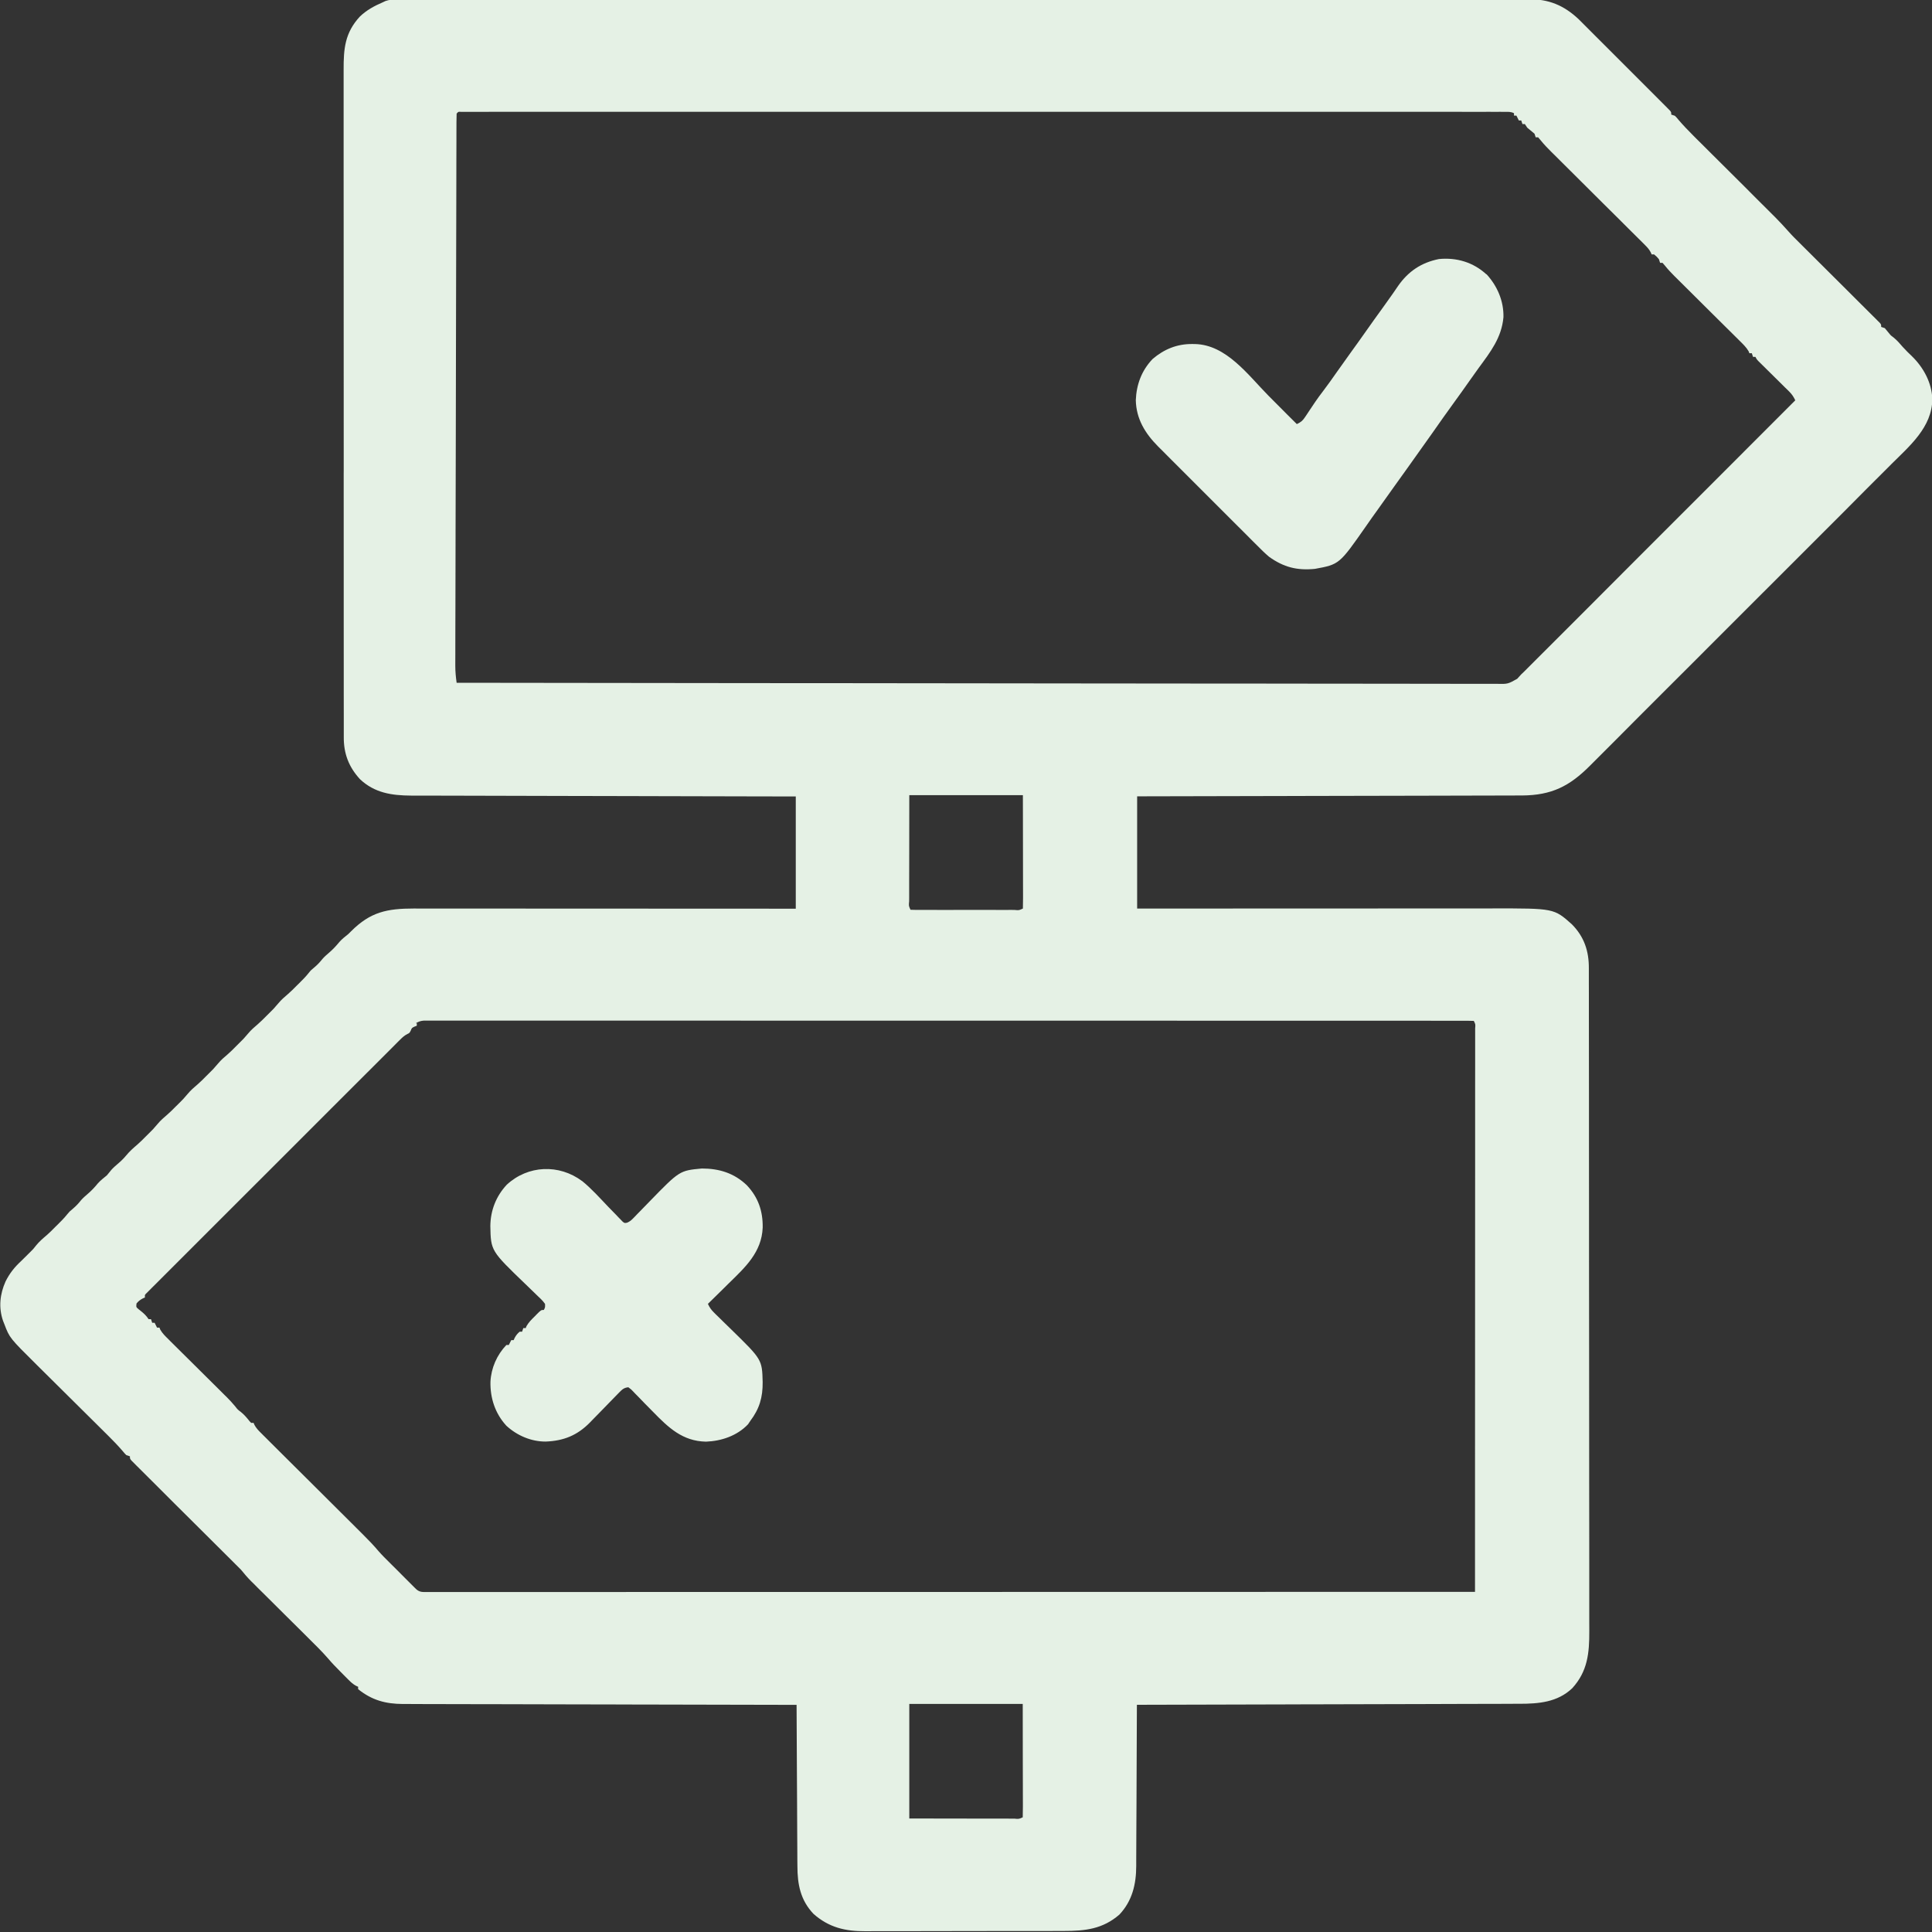 <svg width="65" height="65" viewBox="0 0 65 65" fill="none" xmlns="http://www.w3.org/2000/svg">
<rect x="0" y="0" width="65" height="65" fill="#333333" stroke="none"/>
<g id="2evsKdEgE9uUHTWNhAHkJYQXrOq 1" clip-path="url(#clip0_1392_73)">
<path id="Vector" d="M13.361 -0.01C13.388 -0.011 13.415 -0.011 13.443 -0.011C13.535 -0.011 13.627 -0.011 13.718 -0.011C13.784 -0.011 13.851 -0.011 13.917 -0.011C14.101 -0.012 14.284 -0.011 14.47 -0.011C14.669 -0.011 14.868 -0.012 15.067 -0.012C15.416 -0.012 15.765 -0.013 16.114 -0.012C16.634 -0.012 17.154 -0.013 17.674 -0.013C18.709 -0.014 19.745 -0.015 20.785 -0.015C20.839 -0.015 20.893 -0.015 20.948 -0.015C20.988 -0.015 20.988 -0.015 21.029 -0.015C21.626 -0.015 22.219 -0.015 22.816 -0.016C23.061 -0.016 23.307 -0.016 23.551 -0.016C23.592 -0.016 23.592 -0.016 23.633 -0.016C25.189 -0.017 26.74 -0.017 28.303 -0.017C28.361 -0.017 28.42 -0.017 28.478 -0.017C28.741 -0.017 29.002 -0.017 29.266 -0.017C29.383 -0.017 29.5 -0.017 29.617 -0.017C29.676 -0.017 29.735 -0.017 29.793 -0.017C31.645 -0.017 33.497 -0.018 35.357 -0.02C36.738 -0.021 38.118 -0.022 39.499 -0.022C39.527 -0.022 39.555 -0.022 39.584 -0.022C40.193 -0.022 40.806 -0.022 41.415 -0.022C41.634 -0.022 41.854 -0.022 42.069 -0.022C42.123 -0.022 42.178 -0.023 42.232 -0.023C43.125 -0.023 44.019 -0.023 44.908 -0.024C45.777 -0.025 46.646 -0.025 47.52 -0.025C48.035 -0.024 48.555 -0.025 49.071 -0.026C49.416 -0.026 49.761 -0.026 50.106 -0.025C50.303 -0.025 50.5 -0.025 50.695 -0.026C50.874 -0.027 51.053 -0.026 51.231 -0.026C51.295 -0.025 51.36 -0.026 51.424 -0.026C52.106 -0.032 52.614 0.179 53.11 0.644C53.168 0.701 53.226 0.76 53.284 0.818C53.316 0.85 53.348 0.882 53.381 0.915C53.486 1.02 53.59 1.125 53.695 1.23C53.768 1.303 53.841 1.376 53.915 1.449C54.068 1.602 54.22 1.754 54.374 1.908C54.55 2.085 54.726 2.262 54.902 2.436C55.072 2.606 55.242 2.776 55.413 2.947C55.486 3.019 55.558 3.092 55.63 3.164C55.731 3.265 55.831 3.366 55.932 3.467C55.962 3.497 55.992 3.527 56.023 3.558C56.05 3.585 56.077 3.613 56.105 3.641C56.141 3.676 56.141 3.676 56.177 3.713C56.227 3.773 56.227 3.773 56.227 3.855C56.267 3.868 56.308 3.881 56.349 3.895C56.412 3.958 56.412 3.958 56.478 4.039C56.633 4.221 56.797 4.389 56.965 4.558C56.997 4.59 57.029 4.623 57.062 4.656C57.131 4.725 57.2 4.793 57.27 4.862C57.38 4.971 57.489 5.081 57.599 5.19C57.831 5.422 58.066 5.653 58.297 5.884C58.567 6.153 58.837 6.42 59.105 6.692C59.213 6.799 59.321 6.906 59.428 7.013C59.495 7.08 59.561 7.146 59.627 7.212C59.657 7.241 59.687 7.271 59.717 7.301C59.876 7.46 60.027 7.624 60.176 7.792C60.298 7.93 60.428 8.058 60.559 8.187C60.588 8.217 60.618 8.247 60.649 8.277C60.713 8.341 60.777 8.405 60.841 8.468C60.942 8.569 61.043 8.669 61.144 8.77C61.431 9.056 61.721 9.342 62.005 9.627C62.181 9.802 62.358 9.977 62.533 10.154C62.6 10.221 62.667 10.288 62.735 10.355C62.829 10.448 62.922 10.541 63.015 10.634C63.043 10.662 63.071 10.689 63.1 10.718C63.125 10.743 63.15 10.768 63.176 10.795C63.198 10.816 63.221 10.838 63.243 10.861C63.29 10.918 63.29 10.918 63.29 10.999C63.33 11.013 63.37 11.026 63.412 11.04C63.463 11.099 63.513 11.159 63.562 11.221C63.618 11.29 63.618 11.29 63.712 11.359C63.83 11.455 63.919 11.56 64.018 11.675C64.117 11.786 64.222 11.886 64.329 11.989C64.718 12.369 64.995 12.882 65.011 13.434C65 14.371 64.251 15.001 63.634 15.614C63.589 15.659 63.543 15.705 63.498 15.751C63.374 15.874 63.25 15.998 63.126 16.122C62.992 16.256 62.858 16.39 62.724 16.524C62.462 16.787 62.2 17.048 61.941 17.312C61.728 17.525 61.514 17.738 61.303 17.949C60.698 18.554 60.093 19.159 59.488 19.764C59.455 19.797 59.423 19.829 59.389 19.863C59.34 19.911 59.34 19.911 59.29 19.961C58.762 20.489 58.234 21.017 57.706 21.545C57.162 22.089 56.622 22.633 56.078 23.172C55.773 23.477 55.469 23.781 55.164 24.086C54.905 24.345 54.644 24.606 54.389 24.865C54.256 24.997 54.124 25.13 53.992 25.262C53.871 25.383 53.75 25.504 53.629 25.625C53.585 25.669 53.541 25.713 53.498 25.756C52.803 26.455 52.202 26.755 51.211 26.763C51.161 26.763 51.111 26.763 51.059 26.763C51.003 26.763 50.947 26.764 50.891 26.764C50.74 26.764 50.589 26.765 50.437 26.765C50.273 26.765 50.108 26.765 49.945 26.766C49.662 26.767 49.377 26.767 49.096 26.768C48.686 26.768 48.276 26.77 47.866 26.771C47.2 26.773 46.534 26.774 45.872 26.775C45.226 26.776 44.58 26.778 43.935 26.779C43.895 26.779 43.855 26.78 43.814 26.78C43.614 26.78 43.414 26.781 43.213 26.781C41.556 26.785 39.899 26.789 38.258 26.792V30.568C38.65 30.568 39.042 30.567 39.444 30.567C40.699 30.567 41.954 30.566 43.209 30.566C43.404 30.566 43.598 30.566 43.793 30.566C43.832 30.566 43.871 30.566 43.911 30.566C44.541 30.565 45.166 30.565 45.795 30.565C46.441 30.564 47.083 30.564 47.729 30.564C48.126 30.564 48.525 30.564 48.923 30.563C49.196 30.563 49.467 30.563 49.743 30.563C49.9 30.563 50.057 30.563 50.214 30.563C52.281 30.56 52.281 30.56 52.882 31.095C53.3 31.517 53.459 32 53.455 32.581C53.455 32.62 53.455 32.66 53.455 32.701C53.455 32.835 53.455 32.969 53.455 33.103C53.456 33.2 53.456 33.297 53.456 33.394C53.456 33.633 53.456 33.873 53.456 34.108C53.456 34.394 53.457 34.681 53.457 34.965C53.458 35.655 53.459 36.345 53.459 37.035C53.459 37.362 53.459 37.689 53.459 38.014C53.46 39.134 53.461 40.251 53.461 41.371C53.461 41.441 53.461 41.511 53.461 41.582C53.461 41.634 53.461 41.634 53.461 41.687C53.461 41.864 53.461 42.04 53.461 42.215C53.461 42.25 53.461 42.285 53.461 42.321C53.462 43.458 53.463 44.59 53.464 45.727C53.465 46.929 53.466 48.126 53.466 49.328C53.466 49.46 53.466 49.592 53.466 49.723C53.466 49.756 53.466 49.788 53.466 49.822C53.466 50.345 53.467 50.865 53.468 51.389C53.469 51.912 53.469 52.44 53.469 52.964C53.468 53.276 53.469 53.589 53.469 53.898C53.47 54.131 53.47 54.364 53.469 54.596C53.469 54.69 53.469 54.784 53.47 54.878C53.473 55.613 53.415 56.23 52.897 56.798C52.398 57.273 51.764 57.322 51.114 57.322C51.059 57.322 51.003 57.322 50.948 57.322C50.796 57.323 50.644 57.323 50.493 57.324C50.329 57.324 50.164 57.325 50.002 57.325C49.717 57.326 49.433 57.327 49.149 57.327C48.739 57.328 48.328 57.329 47.914 57.331C47.248 57.333 46.582 57.334 45.912 57.336C45.262 57.337 44.617 57.339 43.967 57.341C43.927 57.341 43.887 57.341 43.846 57.341C43.646 57.342 43.445 57.342 43.245 57.343C41.584 57.348 39.923 57.352 38.25 57.356C38.249 57.401 38.249 57.401 38.249 57.447C38.247 58.182 38.244 58.917 38.24 59.652C38.238 60.007 38.237 60.362 38.236 60.719C38.235 61.029 38.233 61.341 38.231 61.649C38.23 61.813 38.23 61.977 38.229 62.14C38.229 62.295 38.228 62.45 38.227 62.603C38.227 62.66 38.227 62.716 38.227 62.773C38.227 63.39 38.094 63.954 37.662 64.413C37.102 64.9 36.513 64.965 35.798 64.965C35.718 64.965 35.639 64.965 35.559 64.966C35.344 64.967 35.129 64.967 34.914 64.967C34.733 64.967 34.553 64.967 34.373 64.967C33.947 64.968 33.521 64.968 33.098 64.968C32.66 64.968 32.221 64.969 31.782 64.97C31.406 64.971 31.027 64.972 30.654 64.972C30.429 64.972 30.203 64.972 29.979 64.973C29.768 64.974 29.557 64.974 29.346 64.973C29.269 64.973 29.192 64.973 29.114 64.974C28.444 64.978 27.887 64.85 27.368 64.389C26.929 63.926 26.828 63.394 26.828 62.781C26.827 62.722 26.827 62.663 26.826 62.603C26.825 62.443 26.825 62.283 26.824 62.124C26.823 61.957 26.822 61.789 26.821 61.621C26.819 61.304 26.818 60.988 26.817 60.671C26.815 60.31 26.813 59.948 26.811 59.587C26.807 58.844 26.803 58.101 26.8 57.358C26.771 57.358 26.742 57.358 26.713 57.358C25.011 57.355 23.31 57.351 21.596 57.347C21.392 57.346 21.186 57.346 20.983 57.346C20.942 57.345 20.901 57.345 20.859 57.345C20.201 57.344 19.543 57.342 18.881 57.341C18.207 57.34 17.529 57.338 16.855 57.336C16.437 57.335 16.022 57.334 15.604 57.334C15.318 57.333 15.031 57.333 14.747 57.332C14.582 57.331 14.417 57.331 14.252 57.331C14.101 57.331 13.949 57.33 13.797 57.329C13.716 57.329 13.636 57.329 13.556 57.329C12.971 57.326 12.512 57.202 12.049 56.83V56.749C12.026 56.739 12.003 56.728 11.979 56.718C11.875 56.661 11.805 56.595 11.721 56.511C11.675 56.465 11.675 56.465 11.627 56.417C11.594 56.384 11.562 56.351 11.529 56.318C11.497 56.286 11.466 56.254 11.433 56.221C11.297 56.085 11.164 55.947 11.039 55.799C10.827 55.555 10.593 55.328 10.365 55.101C10.28 55.016 10.194 54.931 10.109 54.846C9.927 54.665 9.746 54.484 9.564 54.306C9.354 54.096 9.142 53.888 8.931 53.676C8.847 53.593 8.763 53.509 8.678 53.426C8.627 53.374 8.575 53.322 8.524 53.271C8.489 53.237 8.489 53.237 8.453 53.202C8.329 53.077 8.218 52.949 8.108 52.812C8.042 52.744 7.974 52.676 7.905 52.609C7.853 52.556 7.8 52.504 7.747 52.451C7.684 52.389 7.621 52.326 7.558 52.263C7.208 51.914 6.856 51.565 6.506 51.216C6.294 51.004 6.084 50.794 5.869 50.583C5.683 50.398 5.498 50.213 5.312 50.026C5.214 49.929 5.116 49.831 5.018 49.733C4.909 49.625 4.8 49.516 4.691 49.407C4.659 49.374 4.626 49.342 4.592 49.309C4.563 49.279 4.533 49.249 4.503 49.219C4.477 49.194 4.451 49.168 4.425 49.141C4.371 49.077 4.371 49.077 4.371 48.996C4.33 48.982 4.29 48.969 4.249 48.955C4.187 48.892 4.187 48.892 4.12 48.811C3.964 48.629 3.798 48.46 3.629 48.292C3.596 48.26 3.564 48.227 3.53 48.194C3.46 48.125 3.391 48.055 3.321 47.986C3.21 47.876 3.099 47.766 2.988 47.656C2.673 47.343 2.359 47.031 2.042 46.718C1.849 46.527 1.656 46.334 1.461 46.142C1.388 46.069 1.315 45.996 1.241 45.924C0.324 45.014 0.324 45.014 0.149 44.556C0.134 44.516 0.118 44.477 0.102 44.437C-0.052 43.99 -0.004 43.539 0.187 43.113C0.324 42.838 0.49 42.63 0.715 42.423C0.75 42.388 0.785 42.353 0.822 42.317C0.887 42.251 0.953 42.186 1.02 42.121C1.124 42.018 1.124 42.018 1.215 41.901C1.321 41.77 1.444 41.665 1.572 41.556C1.67 41.471 1.761 41.38 1.852 41.286L1.931 41.209C2.048 41.093 2.161 40.981 2.263 40.852C2.34 40.759 2.34 40.759 2.459 40.66C2.564 40.571 2.644 40.484 2.729 40.377C2.796 40.301 2.869 40.238 2.946 40.172C3.078 40.06 3.187 39.943 3.296 39.809C3.387 39.708 3.494 39.627 3.598 39.541C3.647 39.481 3.696 39.422 3.744 39.362C3.811 39.286 3.884 39.223 3.961 39.157C4.067 39.068 4.16 38.978 4.248 38.871C4.36 38.735 4.485 38.624 4.619 38.51C4.717 38.425 4.807 38.334 4.898 38.242L4.977 38.164C5.148 37.996 5.148 37.996 5.304 37.813C5.402 37.693 5.514 37.599 5.631 37.498C5.73 37.412 5.822 37.321 5.913 37.227C5.939 37.202 5.965 37.176 5.992 37.15C6.163 36.981 6.163 36.981 6.319 36.798C6.417 36.679 6.529 36.584 6.646 36.484C6.746 36.398 6.837 36.306 6.928 36.213C6.954 36.187 6.98 36.161 7.007 36.135C7.178 35.967 7.178 35.967 7.334 35.784C7.433 35.664 7.544 35.569 7.662 35.469C7.761 35.383 7.852 35.292 7.944 35.198C7.97 35.172 7.996 35.147 8.022 35.12C8.194 34.952 8.194 34.952 8.35 34.769C8.448 34.65 8.56 34.555 8.677 34.455C8.776 34.369 8.867 34.277 8.959 34.184C8.985 34.158 9.011 34.132 9.038 34.106C9.209 33.938 9.209 33.938 9.365 33.755C9.463 33.635 9.575 33.541 9.692 33.44C9.791 33.354 9.883 33.263 9.974 33.169C10 33.143 10.026 33.118 10.053 33.092C10.17 32.976 10.283 32.864 10.385 32.735C10.461 32.641 10.461 32.641 10.581 32.542C10.686 32.454 10.766 32.366 10.851 32.26C10.918 32.184 10.991 32.121 11.068 32.055C11.199 31.943 11.309 31.825 11.418 31.692C11.509 31.589 11.614 31.509 11.72 31.423C11.751 31.392 11.782 31.361 11.814 31.33C12.464 30.68 13.024 30.566 13.93 30.566C14.005 30.567 14.005 30.567 14.081 30.567C14.136 30.567 14.192 30.567 14.247 30.567C14.397 30.567 14.547 30.567 14.698 30.567C14.86 30.567 15.023 30.567 15.185 30.567C15.466 30.567 15.745 30.567 16.03 30.567C16.436 30.568 16.842 30.568 17.248 30.568C17.906 30.568 18.568 30.568 19.226 30.569C19.867 30.569 20.505 30.569 21.147 30.569C21.186 30.569 21.226 30.569 21.267 30.569C21.465 30.57 21.663 30.57 21.859 30.57C23.5 30.57 25.145 30.571 26.773 30.572V26.796C26.371 26.795 25.969 26.794 25.555 26.794C24.268 26.791 22.98 26.788 21.693 26.785C21.493 26.784 21.293 26.784 21.092 26.783C21.052 26.783 21.012 26.783 20.971 26.783C20.326 26.781 19.684 26.78 19.038 26.779C18.376 26.777 17.714 26.776 17.052 26.774C16.646 26.773 16.236 26.772 15.83 26.771C15.55 26.771 15.269 26.77 14.989 26.769C14.828 26.769 14.666 26.768 14.506 26.768C14.358 26.768 14.21 26.768 14.063 26.767C13.985 26.767 13.907 26.767 13.829 26.767C13.179 26.763 12.602 26.678 12.111 26.215C11.732 25.801 11.562 25.354 11.566 24.794C11.566 24.754 11.566 24.714 11.566 24.672C11.565 24.537 11.566 24.403 11.566 24.268C11.566 24.171 11.566 24.073 11.566 23.975C11.565 23.763 11.565 23.553 11.565 23.338C11.566 23.022 11.565 22.709 11.565 22.392C11.564 21.828 11.564 21.263 11.564 20.703C11.564 20.212 11.564 19.717 11.564 19.225C11.564 19.159 11.564 19.093 11.564 19.027C11.564 18.927 11.564 18.828 11.564 18.728C11.563 17.802 11.563 16.872 11.563 15.947C11.563 15.912 11.563 15.877 11.564 15.841C11.564 15.557 11.564 15.273 11.564 14.988C11.564 13.88 11.564 12.776 11.563 11.668C11.562 10.425 11.561 9.183 11.562 7.937C11.562 7.804 11.562 7.672 11.562 7.539C11.562 7.506 11.562 7.473 11.562 7.44C11.562 6.949 11.562 6.453 11.561 5.962C11.56 5.402 11.56 4.842 11.561 4.281C11.562 3.968 11.562 3.656 11.561 3.339C11.56 3.105 11.561 2.873 11.561 2.637C11.562 2.543 11.561 2.448 11.561 2.353C11.558 1.639 11.603 1.103 12.109 0.555C12.338 0.337 12.592 0.201 12.881 0.076C12.911 0.062 12.941 0.047 12.972 0.033C13.106 -0.013 13.216 -0.015 13.358 -0.015L13.361 -0.01ZM15.363 3.818C15.359 3.918 15.357 4.016 15.357 4.116C15.357 4.148 15.357 4.18 15.357 4.212C15.357 4.32 15.357 4.428 15.356 4.536C15.356 4.613 15.356 4.691 15.356 4.768C15.355 4.982 15.355 5.195 15.354 5.41C15.354 5.64 15.353 5.872 15.353 6.1C15.351 6.55 15.351 7.005 15.35 7.456C15.349 7.823 15.348 8.191 15.347 8.556C15.347 8.608 15.347 8.66 15.347 8.714C15.347 8.82 15.347 8.926 15.346 9.032C15.344 9.998 15.342 10.964 15.34 11.934C15.339 12.815 15.337 13.7 15.335 14.581C15.332 15.572 15.33 16.562 15.328 17.553C15.328 17.659 15.328 17.765 15.327 17.87C15.327 17.922 15.327 17.974 15.327 18.027C15.326 18.394 15.325 18.762 15.325 19.128C15.323 19.574 15.322 20.021 15.322 20.467C15.321 20.696 15.321 20.922 15.32 21.154C15.32 21.363 15.319 21.572 15.319 21.779C15.319 21.854 15.319 21.93 15.319 22.006C15.318 22.108 15.318 22.211 15.318 22.314C15.318 22.358 15.318 22.358 15.318 22.403C15.318 22.596 15.336 22.781 15.363 22.971C18.742 22.976 22.105 22.98 25.516 22.983C25.566 22.983 25.616 22.983 25.667 22.983C26.756 22.984 27.84 22.985 28.928 22.985C29.46 22.986 29.992 22.986 30.529 22.987C30.582 22.987 30.634 22.987 30.689 22.987C32.407 22.988 34.129 22.99 35.847 22.993C37.614 22.995 39.38 22.997 41.126 22.998C41.376 22.998 41.626 22.998 41.874 22.998C41.923 22.998 41.972 22.998 42.022 22.998C42.814 22.998 43.602 23 44.394 23.001C45.19 23.003 45.982 23.004 46.778 23.003C47.249 23.003 47.724 23.004 48.195 23.005C48.51 23.006 48.825 23.006 49.141 23.006C49.321 23.005 49.501 23.005 49.681 23.006C49.845 23.008 50.008 23.008 50.173 23.006C50.232 23.006 50.291 23.006 50.35 23.007C50.727 23.015 50.727 23.015 51.044 22.838C51.091 22.789 51.137 22.738 51.181 22.687C51.214 22.656 51.247 22.625 51.28 22.593C51.308 22.565 51.336 22.537 51.365 22.508C51.398 22.476 51.43 22.443 51.464 22.409C51.516 22.357 51.516 22.357 51.57 22.303C51.608 22.265 51.646 22.227 51.685 22.188C51.789 22.084 51.894 21.98 51.998 21.875C52.111 21.762 52.224 21.649 52.337 21.536C52.532 21.341 52.727 21.146 52.922 20.952C53.204 20.669 53.486 20.387 53.77 20.103C54.229 19.645 54.688 19.186 55.143 18.727C55.59 18.28 56.032 17.838 56.479 17.391C56.507 17.364 56.534 17.337 56.562 17.308C56.7 17.171 56.838 17.033 56.977 16.894C58.118 15.753 59.259 14.613 60.4 13.468C60.344 13.351 60.291 13.268 60.198 13.176C60.162 13.14 60.162 13.14 60.125 13.103C60.099 13.078 60.072 13.052 60.045 13.026C60.019 12.999 59.992 12.972 59.964 12.945C59.879 12.86 59.793 12.776 59.707 12.691C59.621 12.606 59.535 12.521 59.449 12.436C59.396 12.383 59.342 12.33 59.288 12.277C59.264 12.254 59.24 12.229 59.215 12.205C59.194 12.184 59.173 12.163 59.151 12.142C59.1 12.087 59.1 12.087 59.059 12.006H58.978C58.965 11.966 58.952 11.925 58.938 11.884H58.856C58.844 11.852 58.844 11.852 58.831 11.819C58.751 11.681 58.64 11.576 58.527 11.465C58.501 11.44 58.476 11.414 58.45 11.388C58.365 11.305 58.281 11.221 58.197 11.137C58.138 11.079 58.079 11.021 58.021 10.963C57.866 10.809 57.712 10.655 57.558 10.504C57.311 10.259 57.062 10.012 56.819 9.769C56.733 9.683 56.646 9.598 56.56 9.512C56.507 9.46 56.454 9.407 56.401 9.354C56.377 9.331 56.354 9.307 56.329 9.283C56.221 9.175 56.119 9.067 56.024 8.948C55.994 8.913 55.965 8.879 55.934 8.843H55.852C55.839 8.803 55.826 8.763 55.812 8.721C55.736 8.631 55.736 8.631 55.649 8.559H55.568C55.558 8.535 55.547 8.511 55.536 8.487C55.483 8.388 55.424 8.323 55.344 8.244C55.3 8.2 55.3 8.2 55.255 8.154C55.223 8.122 55.19 8.09 55.157 8.057C55.123 8.023 55.089 7.989 55.053 7.954C54.96 7.861 54.866 7.768 54.772 7.675C54.674 7.577 54.576 7.479 54.478 7.381C54.292 7.196 54.106 7.01 53.917 6.825C53.584 6.494 53.251 6.163 52.918 5.83C52.821 5.733 52.723 5.636 52.625 5.539C52.516 5.43 52.407 5.322 52.298 5.213C52.266 5.181 52.234 5.149 52.2 5.117C52.072 4.989 51.947 4.862 51.834 4.72C51.791 4.671 51.791 4.671 51.749 4.62H51.667C51.654 4.58 51.641 4.54 51.627 4.499C51.546 4.43 51.465 4.363 51.383 4.296C51.356 4.256 51.33 4.215 51.302 4.174H51.221C51.207 4.134 51.194 4.094 51.18 4.052H51.099C51.072 3.999 51.045 3.945 51.018 3.89H50.937V3.809C50.826 3.754 50.741 3.763 50.618 3.763C50.567 3.763 50.516 3.762 50.464 3.762C50.407 3.762 50.349 3.763 50.292 3.763C50.231 3.763 50.171 3.763 50.11 3.762C49.943 3.762 49.775 3.762 49.607 3.763C49.425 3.763 49.243 3.763 49.063 3.762C48.743 3.762 48.425 3.762 48.104 3.762C47.629 3.763 47.154 3.762 46.679 3.762C45.83 3.762 44.981 3.762 44.136 3.762C43.393 3.762 42.654 3.762 41.911 3.762C41.862 3.762 41.813 3.762 41.762 3.762C41.563 3.762 41.363 3.762 41.165 3.762C39.293 3.762 37.421 3.762 35.561 3.762C33.896 3.763 32.23 3.763 30.565 3.762C28.697 3.762 26.829 3.762 24.961 3.762C24.762 3.762 24.563 3.762 24.364 3.762C24.315 3.762 24.266 3.762 24.215 3.762C23.472 3.762 22.733 3.762 21.99 3.762C21.145 3.762 20.305 3.762 19.46 3.762C18.989 3.762 18.514 3.762 18.043 3.762C17.728 3.762 17.413 3.762 17.096 3.762C16.916 3.763 16.736 3.763 16.556 3.762C16.393 3.762 16.23 3.762 16.065 3.763C16.006 3.763 15.947 3.763 15.888 3.763C15.808 3.762 15.729 3.763 15.649 3.763C15.583 3.763 15.583 3.763 15.515 3.763C15.419 3.757 15.419 3.757 15.376 3.809L15.363 3.818ZM30.592 26.755C30.591 27.384 30.591 28.014 30.59 28.659C30.589 28.858 30.589 29.057 30.589 29.26C30.588 29.437 30.588 29.437 30.588 29.615C30.588 29.694 30.588 29.774 30.588 29.853C30.588 29.973 30.588 30.093 30.588 30.213C30.587 30.248 30.587 30.284 30.587 30.321C30.572 30.477 30.572 30.477 30.633 30.608C30.749 30.612 30.864 30.614 30.98 30.613C31.016 30.613 31.052 30.613 31.09 30.613C31.211 30.614 31.331 30.614 31.452 30.613C31.536 30.613 31.62 30.613 31.703 30.614C31.879 30.614 32.054 30.613 32.231 30.613C32.457 30.613 32.682 30.613 32.909 30.613C33.082 30.614 33.255 30.614 33.429 30.613C33.513 30.613 33.596 30.613 33.679 30.614C33.795 30.614 33.91 30.613 34.027 30.613C34.079 30.613 34.079 30.613 34.132 30.614C34.285 30.628 34.285 30.628 34.414 30.567C34.418 30.449 34.419 30.331 34.419 30.212C34.419 30.175 34.419 30.137 34.419 30.098C34.419 29.975 34.418 29.852 34.418 29.729C34.418 29.653 34.418 29.578 34.418 29.502C34.418 29.22 34.417 28.937 34.417 28.657L34.414 26.753H30.597L30.592 26.755ZM14.023 34.428V34.509C13.985 34.524 13.985 34.524 13.947 34.539C13.855 34.583 13.855 34.583 13.82 34.671C13.779 34.753 13.779 34.753 13.705 34.789C13.604 34.84 13.541 34.9 13.46 34.98C13.43 35.011 13.399 35.041 13.367 35.072C13.334 35.106 13.3 35.14 13.266 35.174C13.23 35.21 13.194 35.246 13.158 35.282C13.058 35.381 12.959 35.48 12.86 35.58C12.753 35.687 12.646 35.794 12.539 35.901C12.329 36.11 12.12 36.319 11.909 36.53C11.739 36.7 11.569 36.87 11.397 37.041C11.373 37.066 11.349 37.09 11.324 37.115C11.275 37.164 11.226 37.213 11.176 37.262C10.713 37.725 10.255 38.184 9.792 38.647C9.396 39.043 9 39.438 8.602 39.836C8.143 40.295 7.684 40.754 7.221 41.216C7.172 41.266 7.123 41.314 7.074 41.363C7.05 41.387 7.026 41.412 7.001 41.436C6.831 41.606 6.66 41.777 6.489 41.948C6.282 42.155 6.075 42.362 5.868 42.569C5.762 42.675 5.656 42.781 5.551 42.886C5.436 43 5.322 43.115 5.207 43.23C5.174 43.263 5.14 43.297 5.105 43.331C5.074 43.362 5.044 43.392 5.013 43.424C4.986 43.45 4.96 43.477 4.933 43.504C4.868 43.566 4.868 43.566 4.877 43.651L4.804 43.684C4.714 43.733 4.657 43.775 4.593 43.854C4.579 43.977 4.579 43.977 4.661 44.046C4.691 44.069 4.72 44.094 4.751 44.118C4.857 44.204 4.922 44.267 4.999 44.382H5.08C5.094 44.422 5.107 44.462 5.121 44.504H5.202C5.229 44.557 5.256 44.611 5.283 44.666H5.365C5.373 44.688 5.382 44.71 5.391 44.733C5.464 44.861 5.563 44.956 5.668 45.059C5.691 45.082 5.713 45.104 5.736 45.128C5.811 45.202 5.886 45.277 5.961 45.351C6.014 45.403 6.066 45.455 6.118 45.507C6.256 45.644 6.394 45.78 6.532 45.917C6.753 46.135 6.971 46.355 7.19 46.57C7.267 46.647 7.344 46.723 7.42 46.798C7.468 46.846 7.515 46.893 7.562 46.94C7.584 46.961 7.605 46.982 7.627 47.003C7.726 47.103 7.821 47.204 7.91 47.313C7.998 47.426 7.998 47.426 8.102 47.503C8.218 47.596 8.304 47.699 8.396 47.815C8.414 47.833 8.431 47.852 8.45 47.871H8.531C8.546 47.906 8.546 47.906 8.562 47.942C8.619 48.046 8.684 48.115 8.768 48.199C8.817 48.248 8.817 48.248 8.867 48.298C8.902 48.333 8.938 48.368 8.975 48.405C9.013 48.443 9.05 48.48 9.089 48.519C9.171 48.6 9.253 48.681 9.334 48.763C9.464 48.892 9.593 49.021 9.723 49.15C9.928 49.355 10.133 49.56 10.34 49.763C10.707 50.128 11.075 50.494 11.441 50.859C11.569 50.987 11.698 51.115 11.827 51.243C11.887 51.304 11.948 51.364 12.009 51.425C12.083 51.498 12.157 51.572 12.231 51.646C12.406 51.82 12.575 51.996 12.735 52.186C12.85 52.318 12.974 52.44 13.098 52.563C13.125 52.591 13.153 52.618 13.181 52.646C13.238 52.703 13.296 52.761 13.353 52.817C13.44 52.905 13.528 52.993 13.616 53.081C13.671 53.136 13.728 53.193 13.783 53.248C13.809 53.274 13.836 53.301 13.863 53.328C13.899 53.364 13.899 53.364 13.936 53.401C13.958 53.422 13.979 53.443 14.001 53.465C14.12 53.573 14.22 53.562 14.375 53.562C14.452 53.562 14.452 53.562 14.53 53.562C14.587 53.562 14.645 53.562 14.702 53.562C14.762 53.562 14.823 53.562 14.884 53.562C15.052 53.562 15.22 53.562 15.387 53.562C15.57 53.561 15.752 53.561 15.936 53.562C16.255 53.562 16.573 53.562 16.894 53.561C17.369 53.561 17.844 53.561 18.32 53.561C19.119 53.561 19.92 53.561 20.72 53.561C21.512 53.561 22.303 53.56 23.095 53.56C23.145 53.56 23.194 53.56 23.244 53.56C23.494 53.56 23.744 53.56 23.996 53.56C25.766 53.56 27.537 53.56 29.316 53.56C31.038 53.559 32.76 53.559 34.473 53.559C34.527 53.559 34.579 53.559 34.634 53.559C35.166 53.559 35.698 53.559 36.23 53.559C37.315 53.559 38.399 53.558 39.483 53.558C39.533 53.558 39.583 53.558 39.634 53.558C42.968 53.558 46.294 53.557 49.625 53.556C49.625 51.73 49.626 49.903 49.626 48.076C49.626 48.049 49.626 48.022 49.626 47.994C49.627 47.405 49.627 46.821 49.627 46.232C49.627 45.944 49.627 45.656 49.627 45.367C49.627 45.339 49.627 45.31 49.627 45.28C49.627 44.351 49.627 43.421 49.628 42.492C49.628 41.509 49.628 40.531 49.629 39.548C49.629 38.959 49.629 38.371 49.629 37.782C49.629 37.38 49.629 36.978 49.629 36.572C49.629 36.34 49.629 36.106 49.63 35.874C49.63 35.661 49.63 35.448 49.63 35.237C49.63 35.16 49.63 35.082 49.63 35.005C49.63 34.901 49.63 34.796 49.63 34.692C49.63 34.661 49.63 34.631 49.63 34.599C49.642 34.461 49.642 34.461 49.584 34.347C49.507 34.343 49.429 34.342 49.352 34.342C49.301 34.342 49.251 34.342 49.198 34.342C49.141 34.342 49.084 34.342 49.026 34.342C48.966 34.342 48.906 34.342 48.845 34.342C48.678 34.341 48.51 34.341 48.342 34.342C48.16 34.342 47.978 34.341 47.798 34.341C47.479 34.341 47.16 34.341 46.839 34.341C46.364 34.341 45.889 34.341 45.418 34.341C44.52 34.34 43.627 34.34 42.729 34.34C42.039 34.34 41.344 34.34 40.654 34.34C40.455 34.34 40.257 34.34 40.057 34.34C40.008 34.34 39.958 34.34 39.907 34.34C38.518 34.34 37.125 34.339 35.724 34.339C35.645 34.339 35.645 34.339 35.565 34.339C35.299 34.339 35.033 34.339 34.765 34.339C34.712 34.339 34.66 34.339 34.605 34.339C34.498 34.339 34.391 34.339 34.285 34.339C32.624 34.34 30.959 34.339 29.289 34.339C27.421 34.338 25.557 34.338 23.685 34.338C23.486 34.338 23.288 34.338 23.088 34.338C23.039 34.338 22.99 34.338 22.94 34.338C22.152 34.338 21.36 34.337 20.572 34.337C19.78 34.337 18.988 34.337 18.192 34.337C17.721 34.337 17.25 34.337 16.779 34.337C16.464 34.336 16.15 34.336 15.837 34.337C15.658 34.337 15.478 34.337 15.297 34.337C15.134 34.336 14.971 34.336 14.809 34.337C14.751 34.337 14.692 34.337 14.633 34.337C14.553 34.336 14.474 34.337 14.394 34.337C14.35 34.337 14.306 34.337 14.26 34.337C14.148 34.347 14.081 34.37 13.985 34.428L14.023 34.428ZM30.592 57.324V61.181C31.526 61.182 31.526 61.182 32.477 61.184C32.772 61.184 32.772 61.184 33.074 61.185C33.249 61.185 33.249 61.185 33.425 61.185C33.504 61.185 33.583 61.185 33.661 61.185C33.779 61.186 33.898 61.186 34.017 61.186C34.052 61.186 34.088 61.186 34.124 61.186C34.279 61.201 34.279 61.201 34.409 61.141C34.413 61.022 34.414 60.904 34.414 60.786C34.414 60.748 34.414 60.71 34.414 60.671C34.413 60.548 34.413 60.425 34.413 60.302C34.413 60.226 34.413 60.151 34.413 60.075C34.413 59.793 34.412 59.511 34.411 59.231C34.411 58.601 34.41 57.972 34.409 57.327H30.591L30.592 57.324Z" fill="#E5F1E5"/>
<path id="Vector_2" d="M19.581 39.731C19.904 39.993 20.183 40.308 20.471 40.609C20.557 40.697 20.643 40.786 20.73 40.874C20.756 40.902 20.782 40.929 20.809 40.958C20.834 40.983 20.858 41.008 20.883 41.033C20.905 41.056 20.926 41.078 20.948 41.101C21.012 41.152 21.012 41.152 21.096 41.137C21.185 41.099 21.233 41.06 21.3 40.991C21.323 40.968 21.346 40.945 21.369 40.921C21.394 40.895 21.418 40.87 21.443 40.843C21.482 40.804 21.482 40.804 21.521 40.764C21.631 40.652 21.741 40.539 21.849 40.427C22.865 39.383 22.865 39.383 23.613 39.313C24.198 39.313 24.701 39.468 25.128 39.878C25.509 40.284 25.668 40.743 25.66 41.3C25.626 42.133 25.071 42.637 24.51 43.185C24.443 43.251 24.376 43.318 24.309 43.384C24.145 43.545 23.982 43.705 23.817 43.867C23.87 43.984 23.927 44.067 24.019 44.157C24.043 44.181 24.067 44.205 24.092 44.23C24.119 44.255 24.145 44.28 24.172 44.307C24.228 44.361 24.284 44.417 24.339 44.472C24.427 44.558 24.515 44.644 24.603 44.729C25.639 45.741 25.639 45.741 25.659 46.5C25.663 47.012 25.552 47.398 25.24 47.809C25.216 47.845 25.192 47.88 25.167 47.918C24.801 48.305 24.273 48.483 23.753 48.503C22.965 48.488 22.49 48.032 21.97 47.499C21.878 47.406 21.786 47.312 21.694 47.219C21.625 47.148 21.557 47.077 21.488 47.006C21.445 46.962 21.402 46.919 21.359 46.875C21.339 46.854 21.32 46.833 21.299 46.811C21.238 46.747 21.238 46.747 21.14 46.673C21 46.686 20.934 46.743 20.838 46.842C20.799 46.882 20.799 46.882 20.759 46.923C20.73 46.952 20.703 46.981 20.673 47.011C20.613 47.073 20.552 47.135 20.492 47.197C20.397 47.294 20.302 47.391 20.208 47.489C20.116 47.584 20.024 47.677 19.932 47.771C19.904 47.8 19.877 47.829 19.848 47.858C19.422 48.293 18.963 48.476 18.361 48.5C17.874 48.502 17.398 48.3 17.037 47.968C16.659 47.558 16.488 47.034 16.501 46.485C16.525 46.026 16.715 45.588 17.037 45.25H17.118L17.2 45.088H17.281C17.292 45.064 17.302 45.039 17.314 45.014C17.362 44.925 17.406 44.868 17.484 44.803H17.565C17.579 44.763 17.592 44.723 17.606 44.682H17.687C17.7 44.649 17.7 44.649 17.714 44.615C17.787 44.486 17.887 44.389 17.992 44.286C18.012 44.265 18.032 44.245 18.053 44.223C18.204 44.072 18.204 44.072 18.296 44.072C18.342 43.986 18.342 43.986 18.337 43.869C18.259 43.755 18.158 43.665 18.057 43.57C18.028 43.542 17.999 43.513 17.969 43.484C17.876 43.392 17.781 43.302 17.687 43.211C16.513 42.082 16.513 42.082 16.497 41.249C16.502 40.725 16.689 40.245 17.049 39.859C17.764 39.197 18.812 39.157 19.588 39.738L19.581 39.731Z" fill="#E5F1E5"/>
<path id="Vector_3" d="M50.009 9.222C50.376 9.621 50.594 10.128 50.582 10.672C50.52 11.363 50.143 11.842 49.749 12.379C49.643 12.524 49.54 12.671 49.437 12.817C49.27 13.056 49.1 13.293 48.929 13.528C48.675 13.878 48.425 14.231 48.178 14.585C47.907 14.969 47.633 15.352 47.361 15.734C47.212 15.939 47.066 16.145 46.918 16.352C46.729 16.621 46.537 16.888 46.345 17.156C46.213 17.338 46.083 17.522 45.954 17.709C45.06 18.988 45.06 18.988 44.239 19.139C43.638 19.198 43.191 19.086 42.696 18.732C42.55 18.608 42.415 18.474 42.281 18.338C42.242 18.299 42.203 18.26 42.163 18.221C42.058 18.116 41.953 18.011 41.849 17.906C41.738 17.795 41.627 17.685 41.517 17.575C41.331 17.389 41.145 17.203 40.96 17.018C40.747 16.804 40.533 16.591 40.318 16.376C40.133 16.192 39.949 16.008 39.766 15.824C39.656 15.714 39.546 15.604 39.436 15.495C39.333 15.391 39.23 15.288 39.127 15.184C39.072 15.129 39.016 15.074 38.961 15.019C38.526 14.58 38.226 14.092 38.213 13.463C38.234 12.935 38.41 12.463 38.778 12.078C39.167 11.746 39.603 11.57 40.111 11.574C40.141 11.574 40.171 11.574 40.202 11.575C41.262 11.598 41.993 12.623 42.684 13.321C42.791 13.429 42.898 13.535 43.005 13.643C43.213 13.851 43.419 14.061 43.63 14.268C43.766 14.205 43.829 14.153 43.911 14.027C43.933 13.995 43.954 13.963 43.976 13.93C43.999 13.896 44.021 13.862 44.044 13.827C44.092 13.756 44.139 13.685 44.187 13.614C44.221 13.563 44.221 13.563 44.257 13.51C44.337 13.393 44.42 13.28 44.507 13.167C44.671 12.952 44.827 12.732 44.982 12.509C45.132 12.295 45.285 12.082 45.437 11.871C45.608 11.635 45.777 11.4 45.945 11.16C46.134 10.891 46.325 10.624 46.517 10.36C46.629 10.206 46.739 10.052 46.847 9.897C46.879 9.85 46.879 9.85 46.912 9.803C46.952 9.745 46.992 9.687 47.031 9.629C47.377 9.129 47.82 8.833 48.413 8.715C49.006 8.658 49.566 8.823 50.009 9.231V9.222Z" fill="#E5F1E5"/>
</g>
<defs>
<clipPath id="clip0_1392_73">
<rect width="65" height="65" fill="white"/>
</clipPath>
</defs>
</svg>
